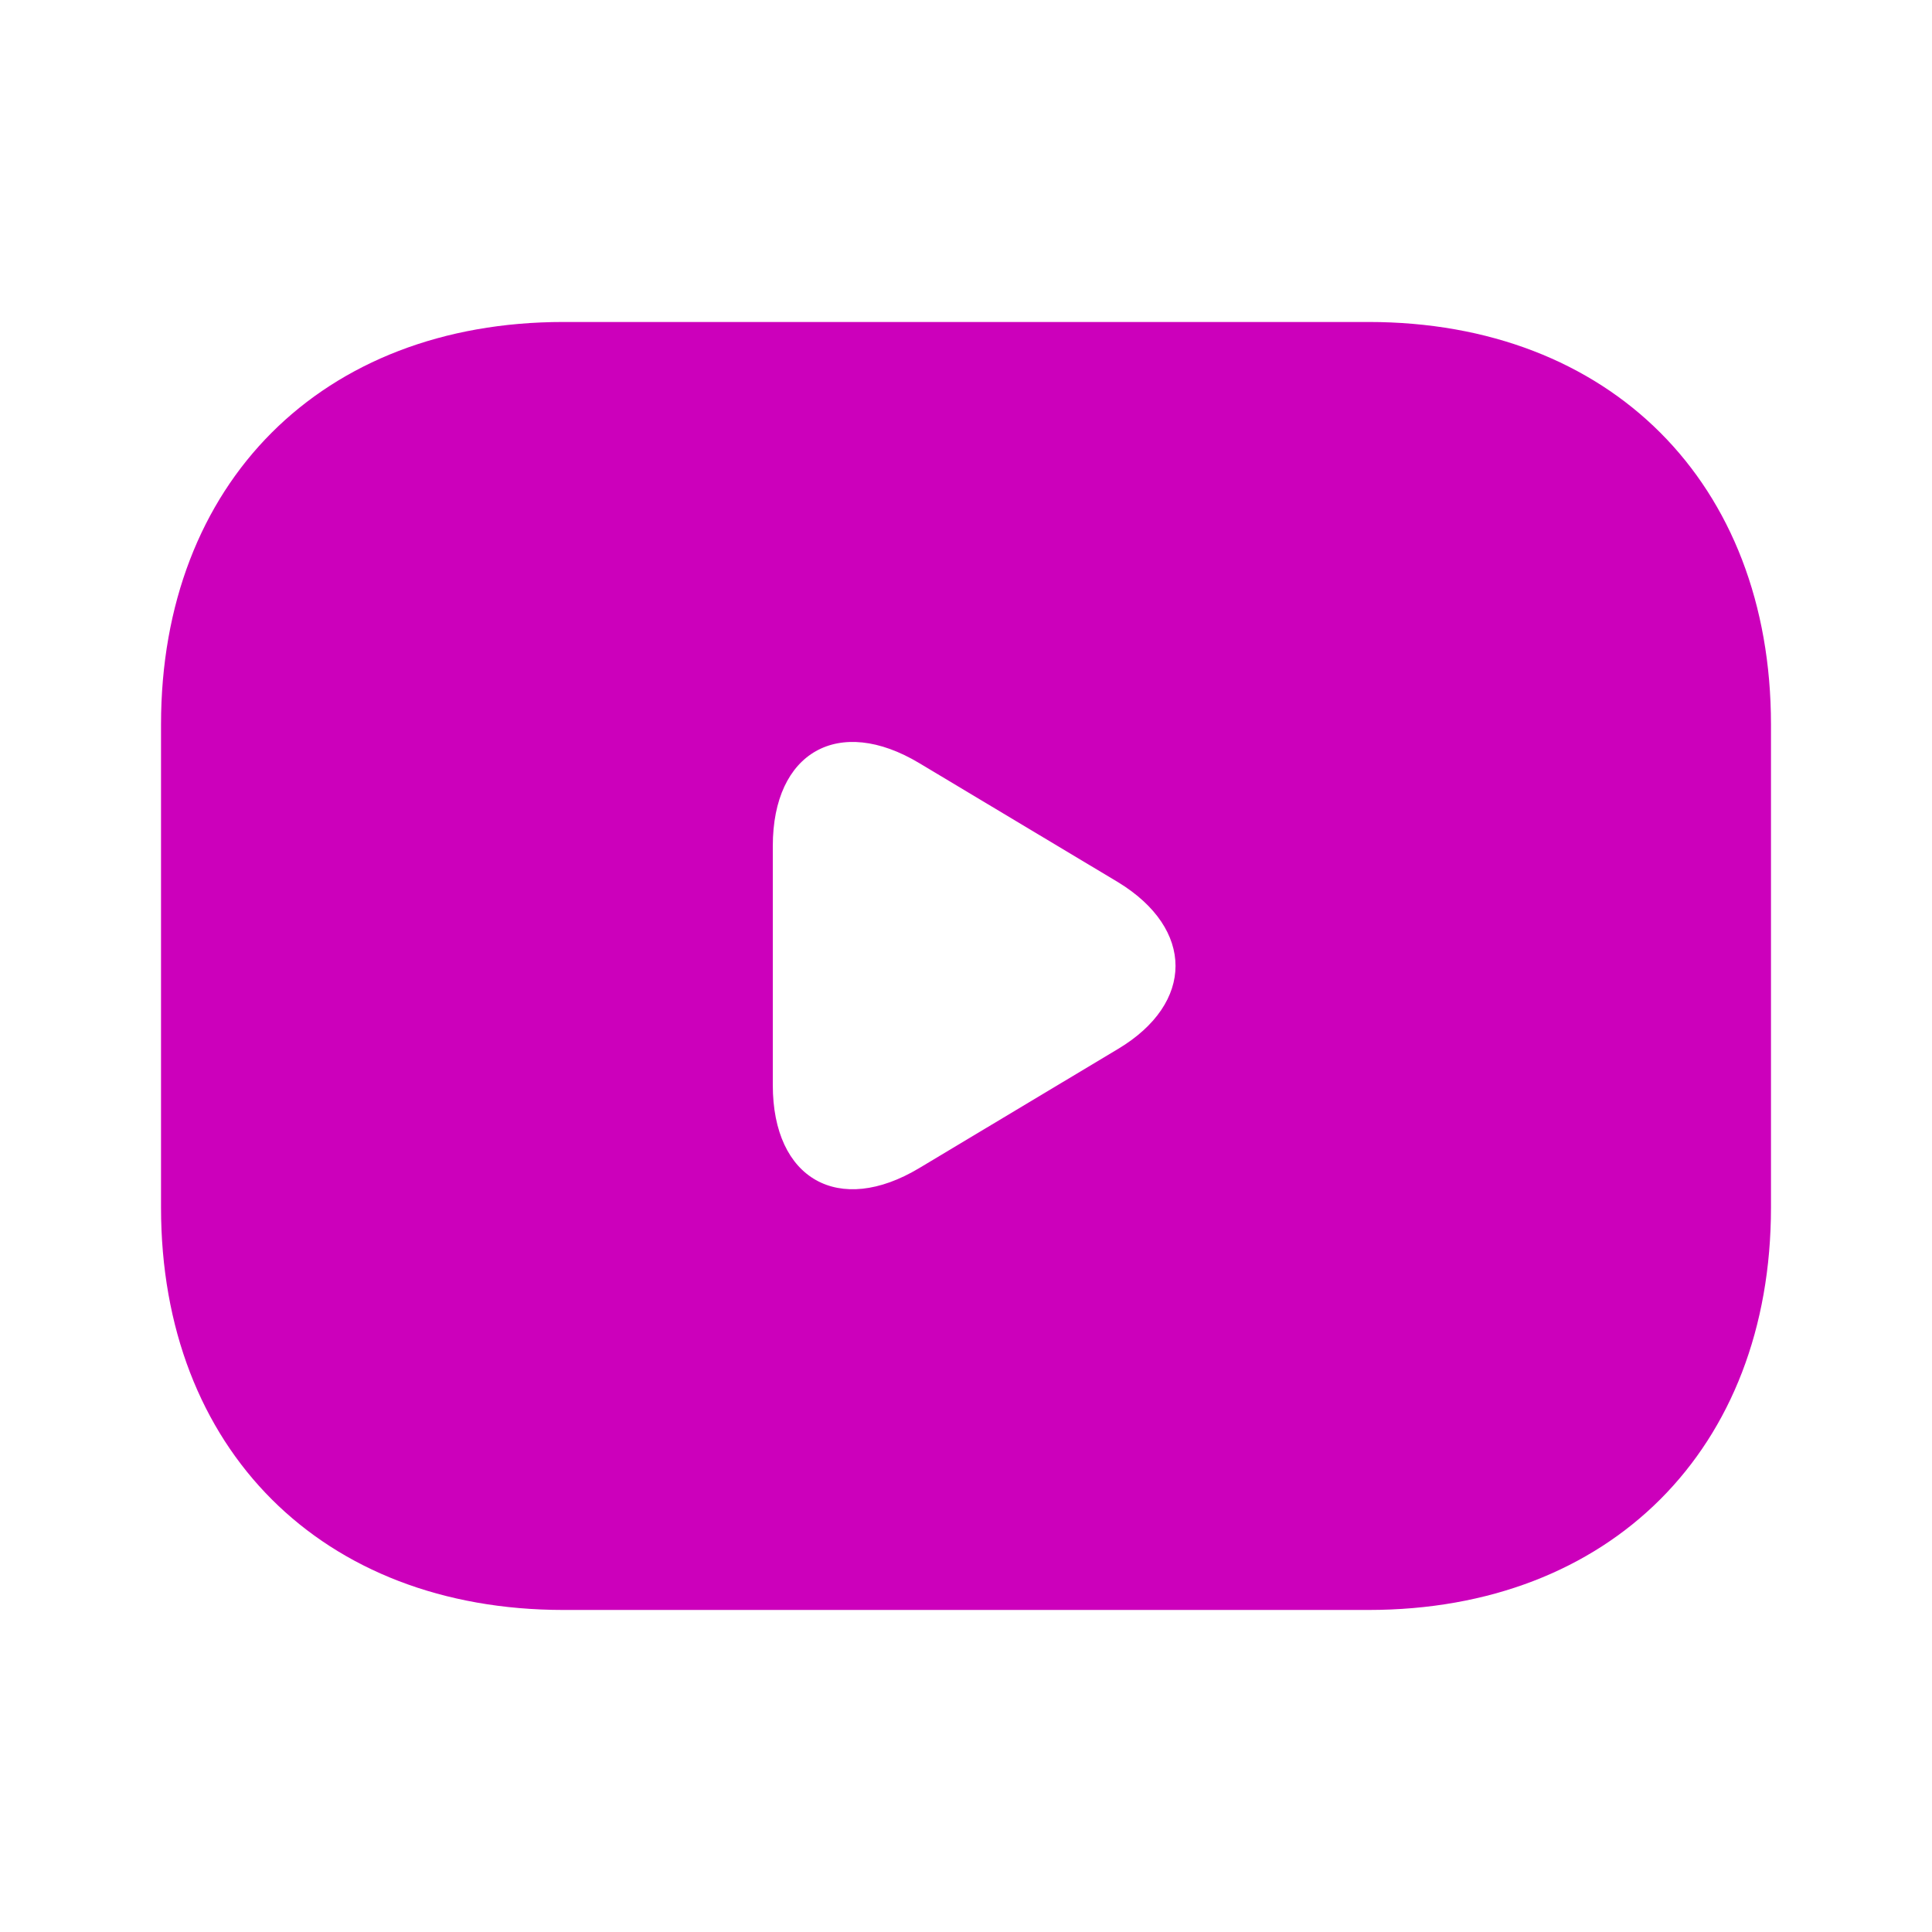 <?xml version="1.0" encoding="UTF-8"?> <svg xmlns="http://www.w3.org/2000/svg" width="29" height="29" viewBox="0 0 29 29" fill="none"> <path d="M20.542 4.833H8.458C4.833 4.833 2.417 7.25 2.417 10.875V18.125C2.417 21.75 4.833 24.166 8.458 24.166H20.542C24.167 24.166 26.583 21.75 26.583 18.125V10.875C26.583 7.25 24.167 4.833 20.542 4.833ZM16.784 15.744L13.799 17.533C12.591 18.258 11.6 17.702 11.6 16.288V12.699C11.6 11.286 12.591 10.73 13.799 11.455L16.784 13.243C17.932 13.944 17.932 15.056 16.784 15.744Z" fill="#CC00BB"></path> </svg> 